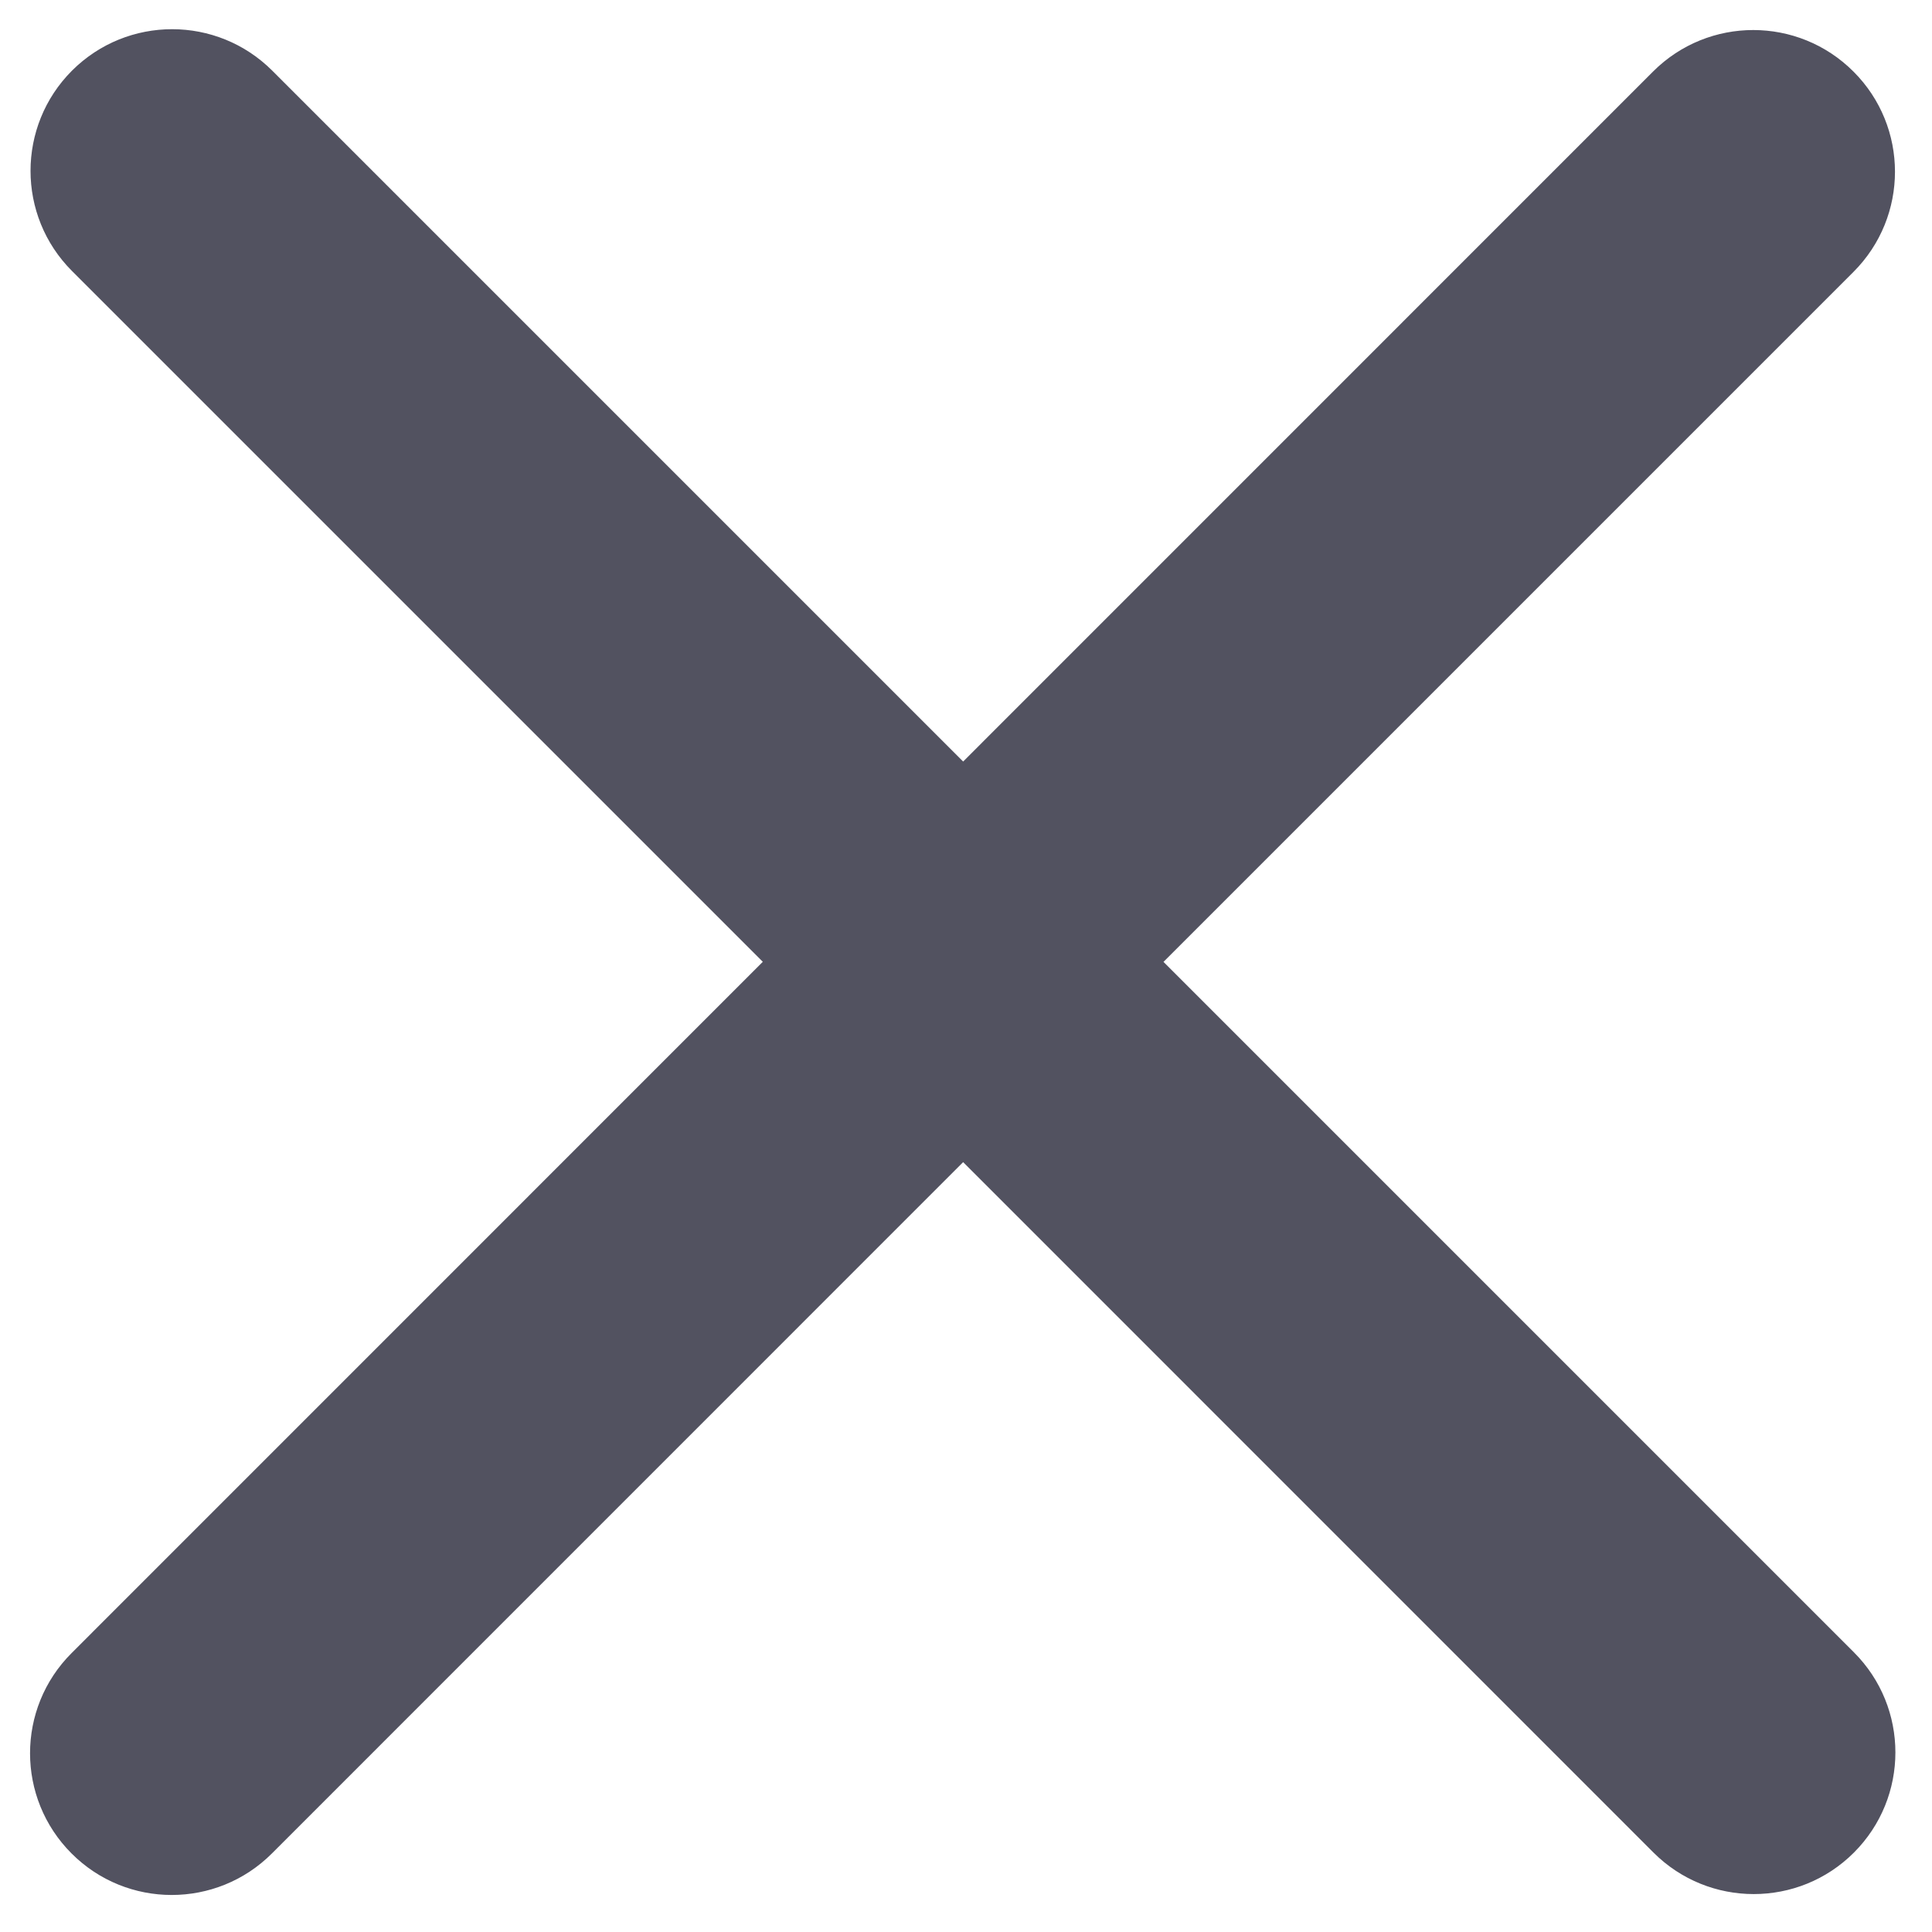<svg width="23" height="23" viewBox="0 0 23 23" fill="none" xmlns="http://www.w3.org/2000/svg">
<path d="M22.065 3.237C22.724 2.578 22.724 1.51 22.065 0.852C21.406 0.193 20.339 0.193 19.68 0.851L11.466 9.066L3.242 0.842C2.583 0.183 1.516 0.183 0.857 0.841C0.199 1.5 0.199 2.568 0.857 3.226L9.081 11.45L0.852 19.68C0.193 20.338 0.193 21.406 0.852 22.065C1.51 22.724 2.578 22.724 3.237 22.065L11.466 13.835L19.685 22.055C20.344 22.713 21.412 22.713 22.07 22.055C22.729 21.396 22.729 20.328 22.07 19.67L13.851 11.451L22.065 3.237Z" fill="#525260"/>
</svg>
